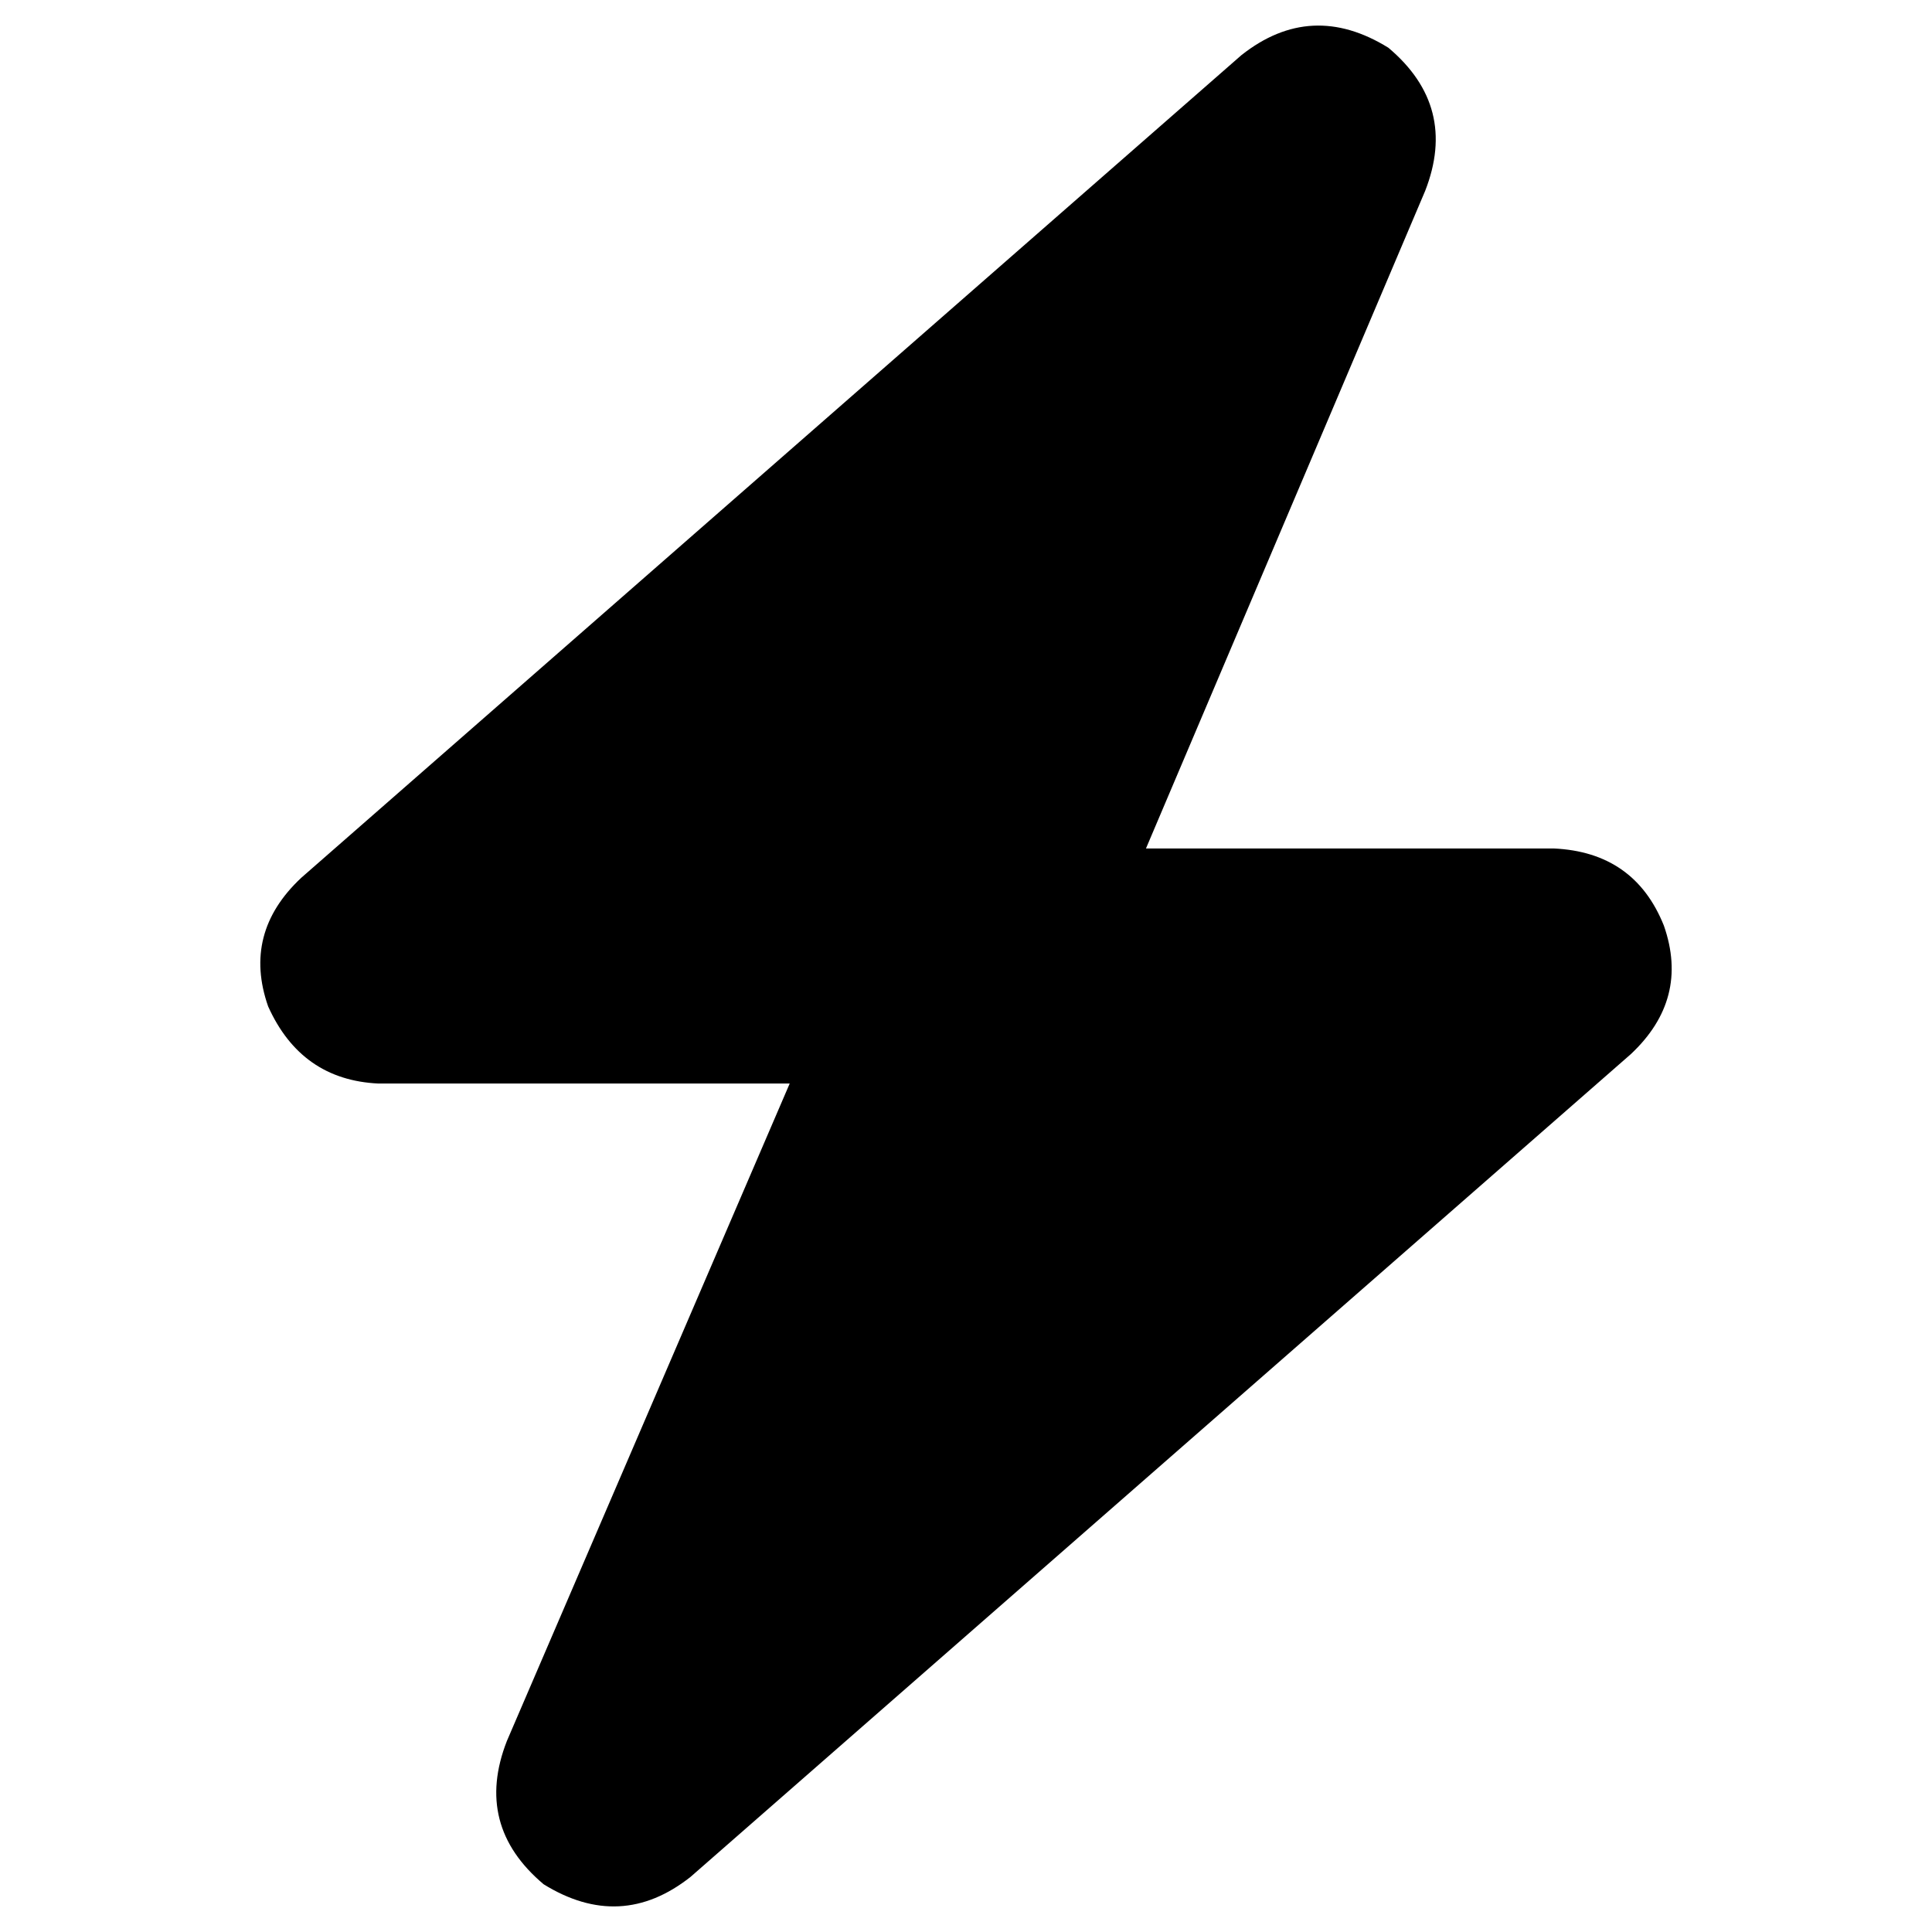 <?xml version="1.0" encoding="UTF-8" standalone="no"?>
<svg width="512" height="512" xmlns="http://www.w3.org/2000/svg" fill="currentColor">

 <g>
  <title>Layer 1</title>
  <path id="svg_1" d="m377.673,50.616q8.76,-22.388 -9.734,-37.962q-20.441,-12.654 -38.935,1.947l-249.186,218.038l0,0q-15.574,14.601 -8.76,34.068q8.76,19.468 29.202,20.441l109.019,0l0,0l-74.951,174.236l0,0q-8.76,22.388 9.734,37.962q20.441,12.654 38.935,-1.947l249.186,-218.038l0,0q15.574,-14.601 8.76,-34.068q-7.787,-19.468 -29.202,-20.441l-108.046,0l0,0l73.977,-174.236l0,0z"/>
 </g>
</svg>